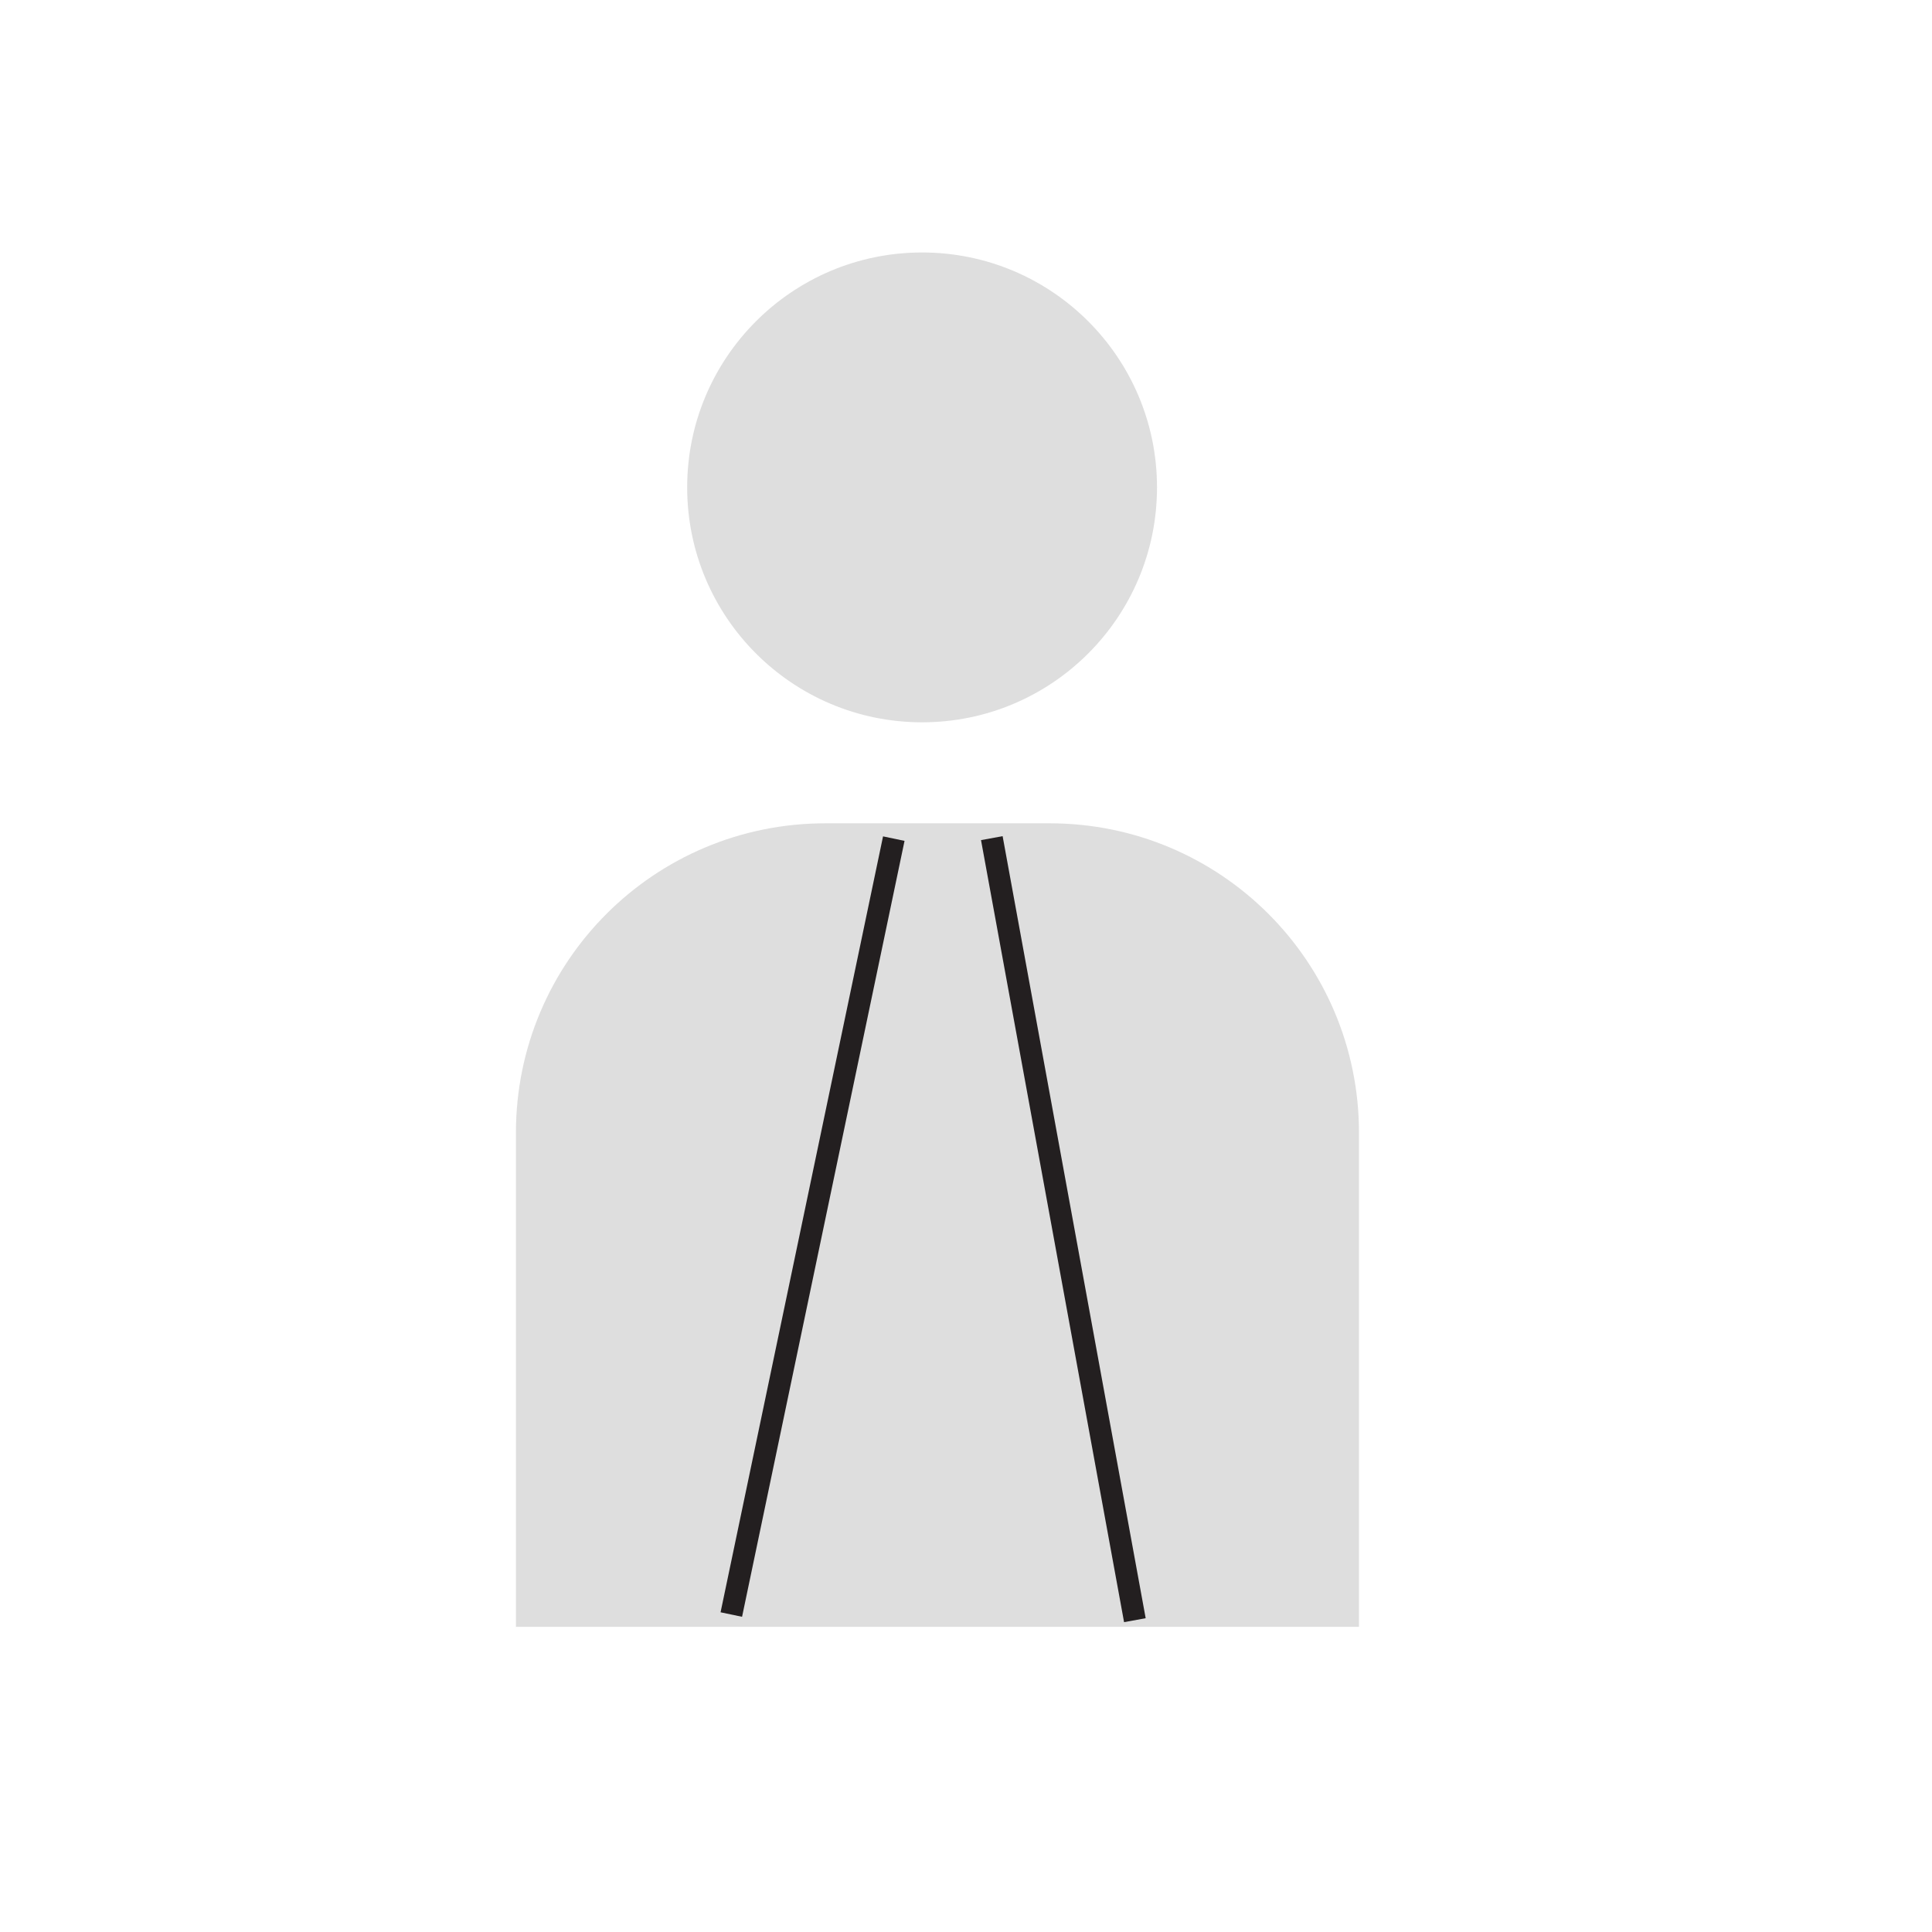 <?xml version="1.0" encoding="utf-8"?>
<!-- Generator: Adobe Illustrator 18.0.0, SVG Export Plug-In . SVG Version: 6.00 Build 0)  -->
<!DOCTYPE svg PUBLIC "-//W3C//DTD SVG 1.1//EN" "http://www.w3.org/Graphics/SVG/1.1/DTD/svg11.dtd">
<svg version="1.1" id="Layer_2" xmlns="http://www.w3.org/2000/svg" xmlns:xlink="http://www.w3.org/1999/xlink" x="0px" y="0px"
	 viewBox="0 0 88 88" enable-background="new 0 0 88 88" xml:space="preserve">
<path opacity="0.44" fill="#B5B5B5" d="M23.5,74.1V51.6c0-7.8,6.3-14.1,14.1-14.1h10.2c7.8,0,14.1,6.3,14.1,14.1v22.5"/>
<circle opacity="0.44" fill="#B5B5B5" cx="42" cy="22.2" r="10.7"/>
<g>
	
		<rect x="30.3" y="55.5" transform="matrix(0.18 0.984 -0.984 0.18 94.826 -1.719)" fill="#231F20" width="36.2" height="1"/>
</g>
<g>
	
		<rect x="36.5" y="37.8" transform="matrix(0.979 0.205 -0.205 0.979 12.237 -6.393)" fill="#231F20" width="1" height="36.1"/>
</g>
</svg>
